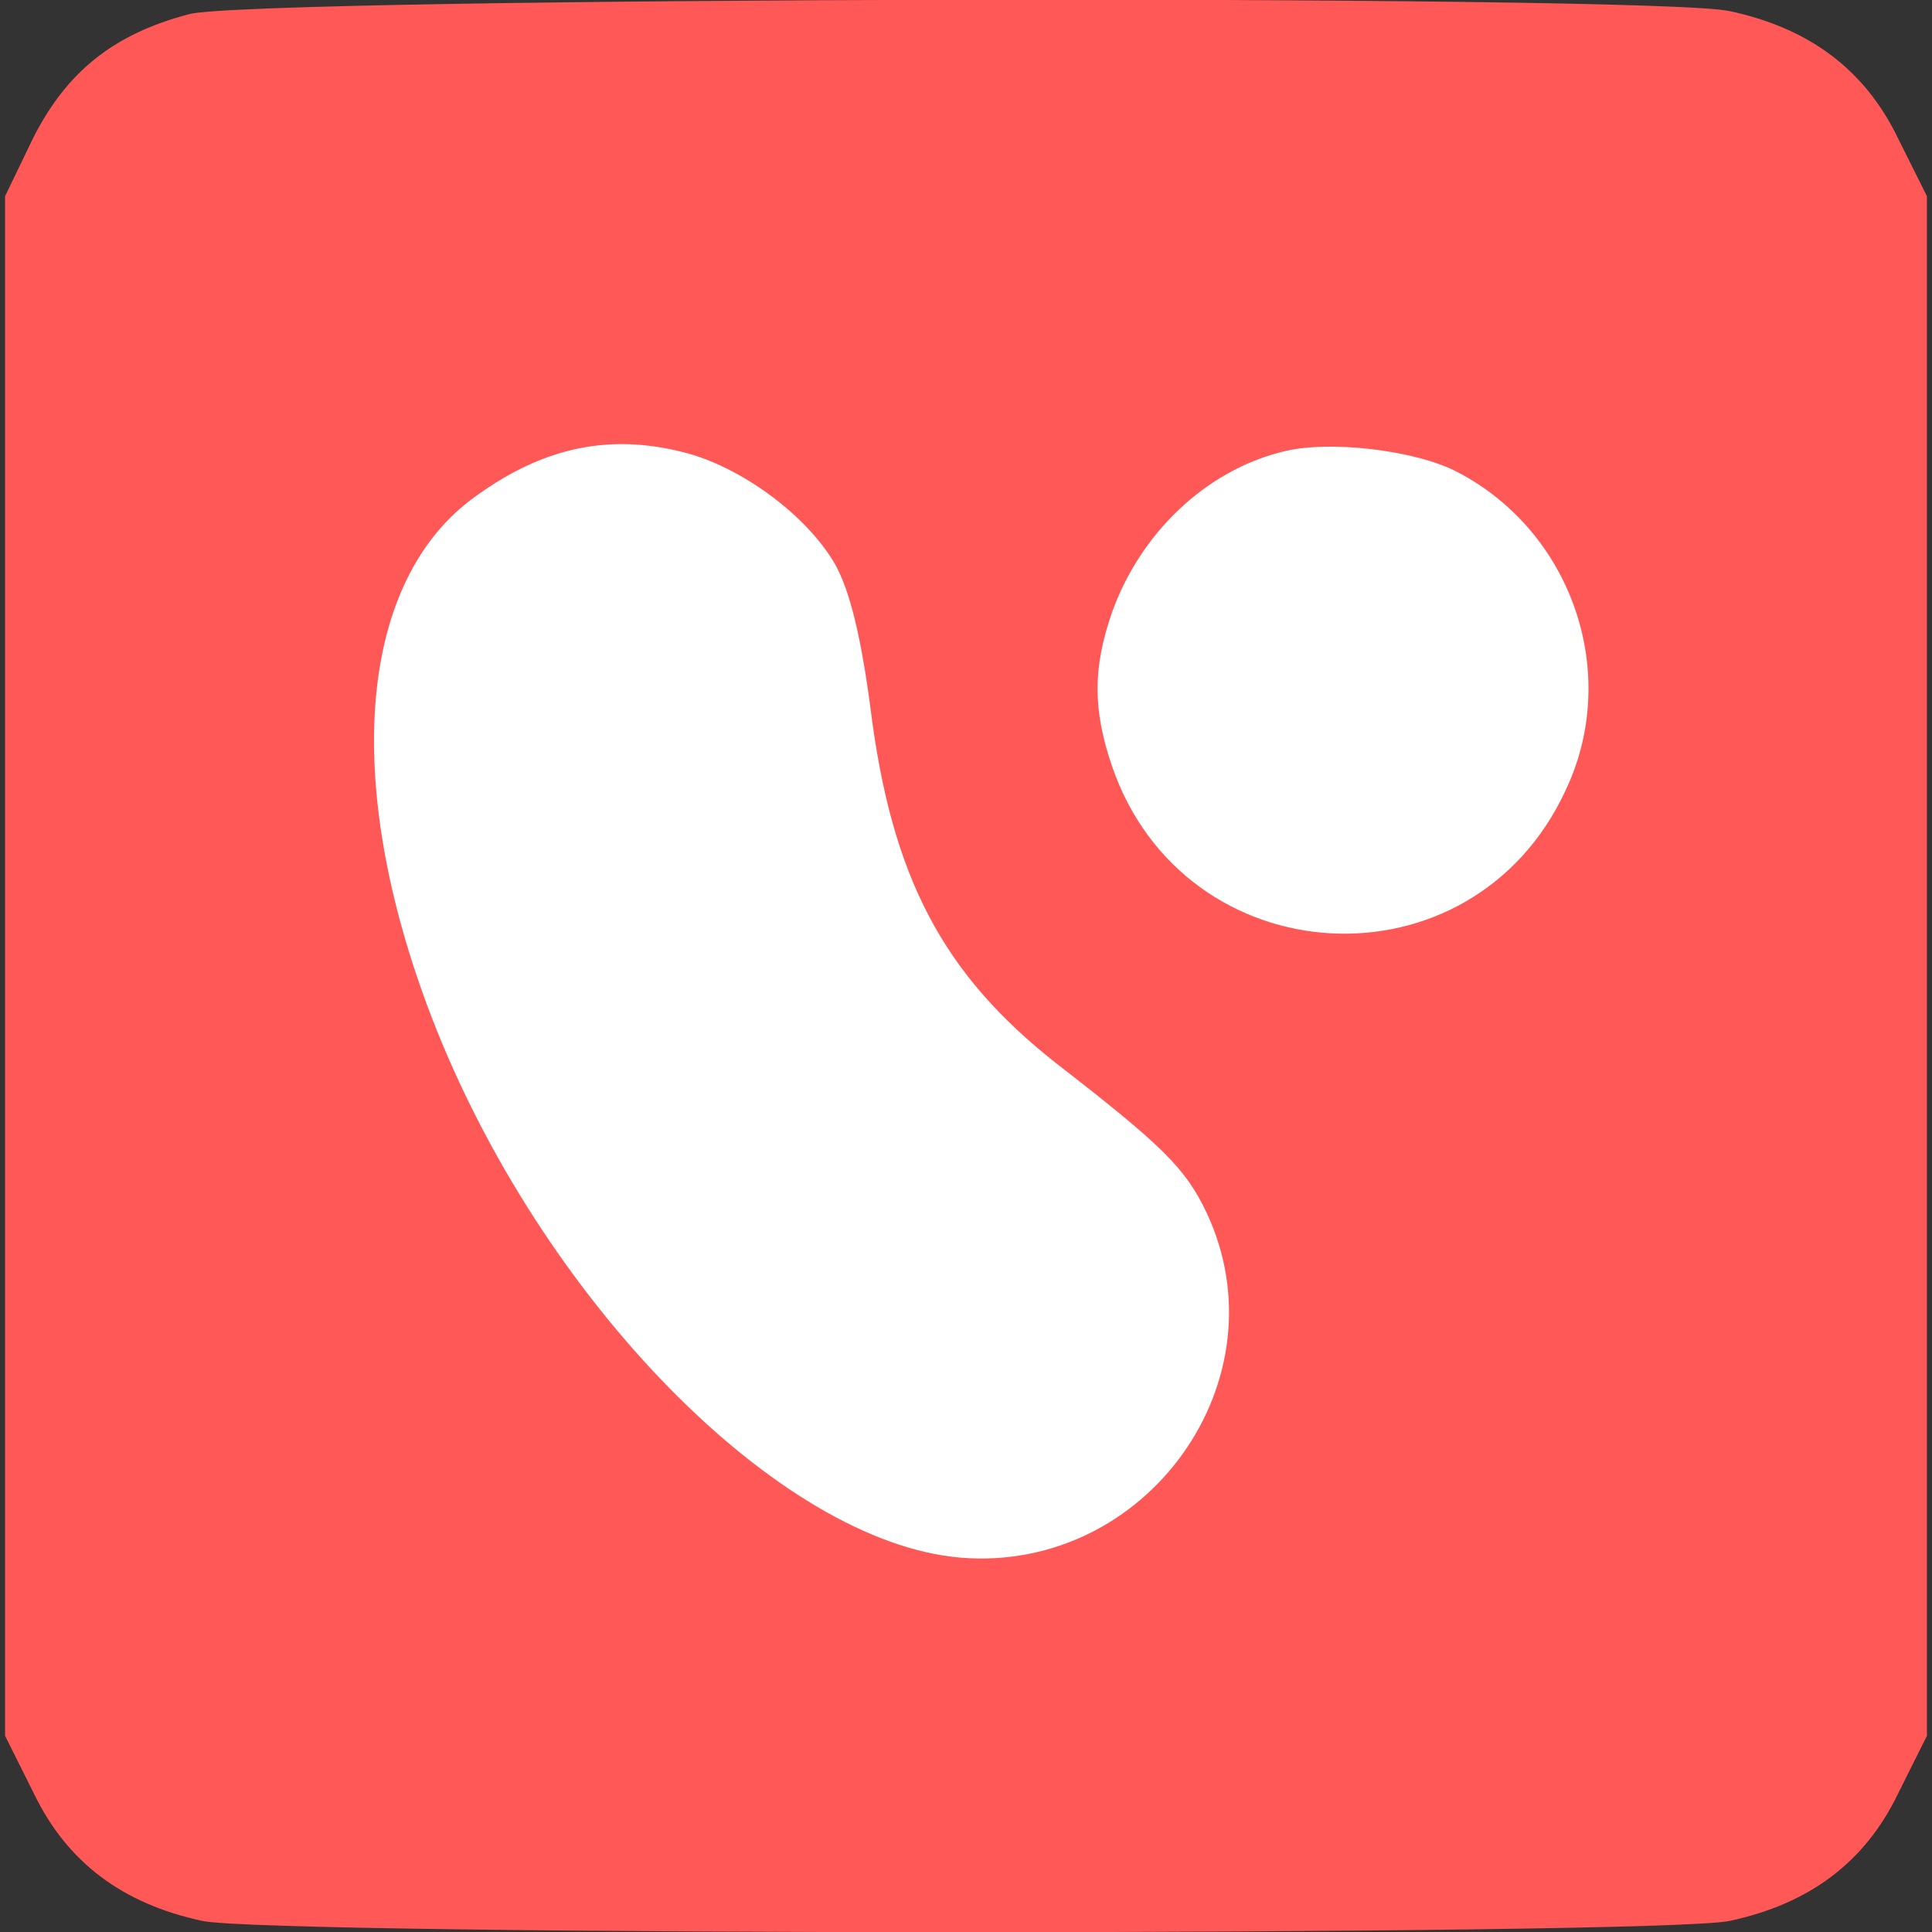 <svg width="16" height="16" viewBox="0 0 16 16" fill="none" xmlns="http://www.w3.org/2000/svg">
<rect x="0" y="0" width="16" height="16" fill="#333333" stroke="none"/>
<g clip-path="url(#clip0_3_120)">
<rect x="2" y="2" width="13" height="12" fill="white"/>
<path d="M1.567 0.117C0.933 0.283 0.55 0.6 0.275 1.142L0.042 1.625V8V14.375L0.283 14.858C0.558 15.425 1.017 15.767 1.675 15.908C2.25 16.033 13.75 16.033 14.325 15.908C14.983 15.767 15.442 15.425 15.717 14.858L15.958 14.375V8V1.625L15.717 1.142C15.442 0.575 14.983 0.233 14.325 0.092C13.692 -0.05 2.083 -0.025 1.567 0.117ZM5.708 3.758C6.175 3.892 6.692 4.283 6.917 4.675C7.042 4.9 7.133 5.292 7.208 5.858C7.383 7.267 7.808 8.067 8.75 8.808C9.633 9.492 9.817 9.675 9.992 10.042C10.642 11.425 9.5 13.025 7.958 12.9C6.45 12.775 4.475 10.758 3.575 8.425C2.825 6.475 2.967 4.8 3.942 4.108C4.517 3.692 5.075 3.583 5.708 3.758ZM12.067 3.908C13.017 4.4 13.425 5.575 12.967 6.542C12.192 8.225 9.808 8.092 9.208 6.342C9.05 5.875 9.05 5.533 9.208 5.075C9.442 4.417 9.983 3.9 10.617 3.742C10.992 3.642 11.717 3.725 12.067 3.908Z" fill="#FF5857"/>
</g>
<defs>
<clipPath id="clip0_3_120">
<rect width="16" height="16" fill="white"/>
</clipPath>
</defs>
</svg>

